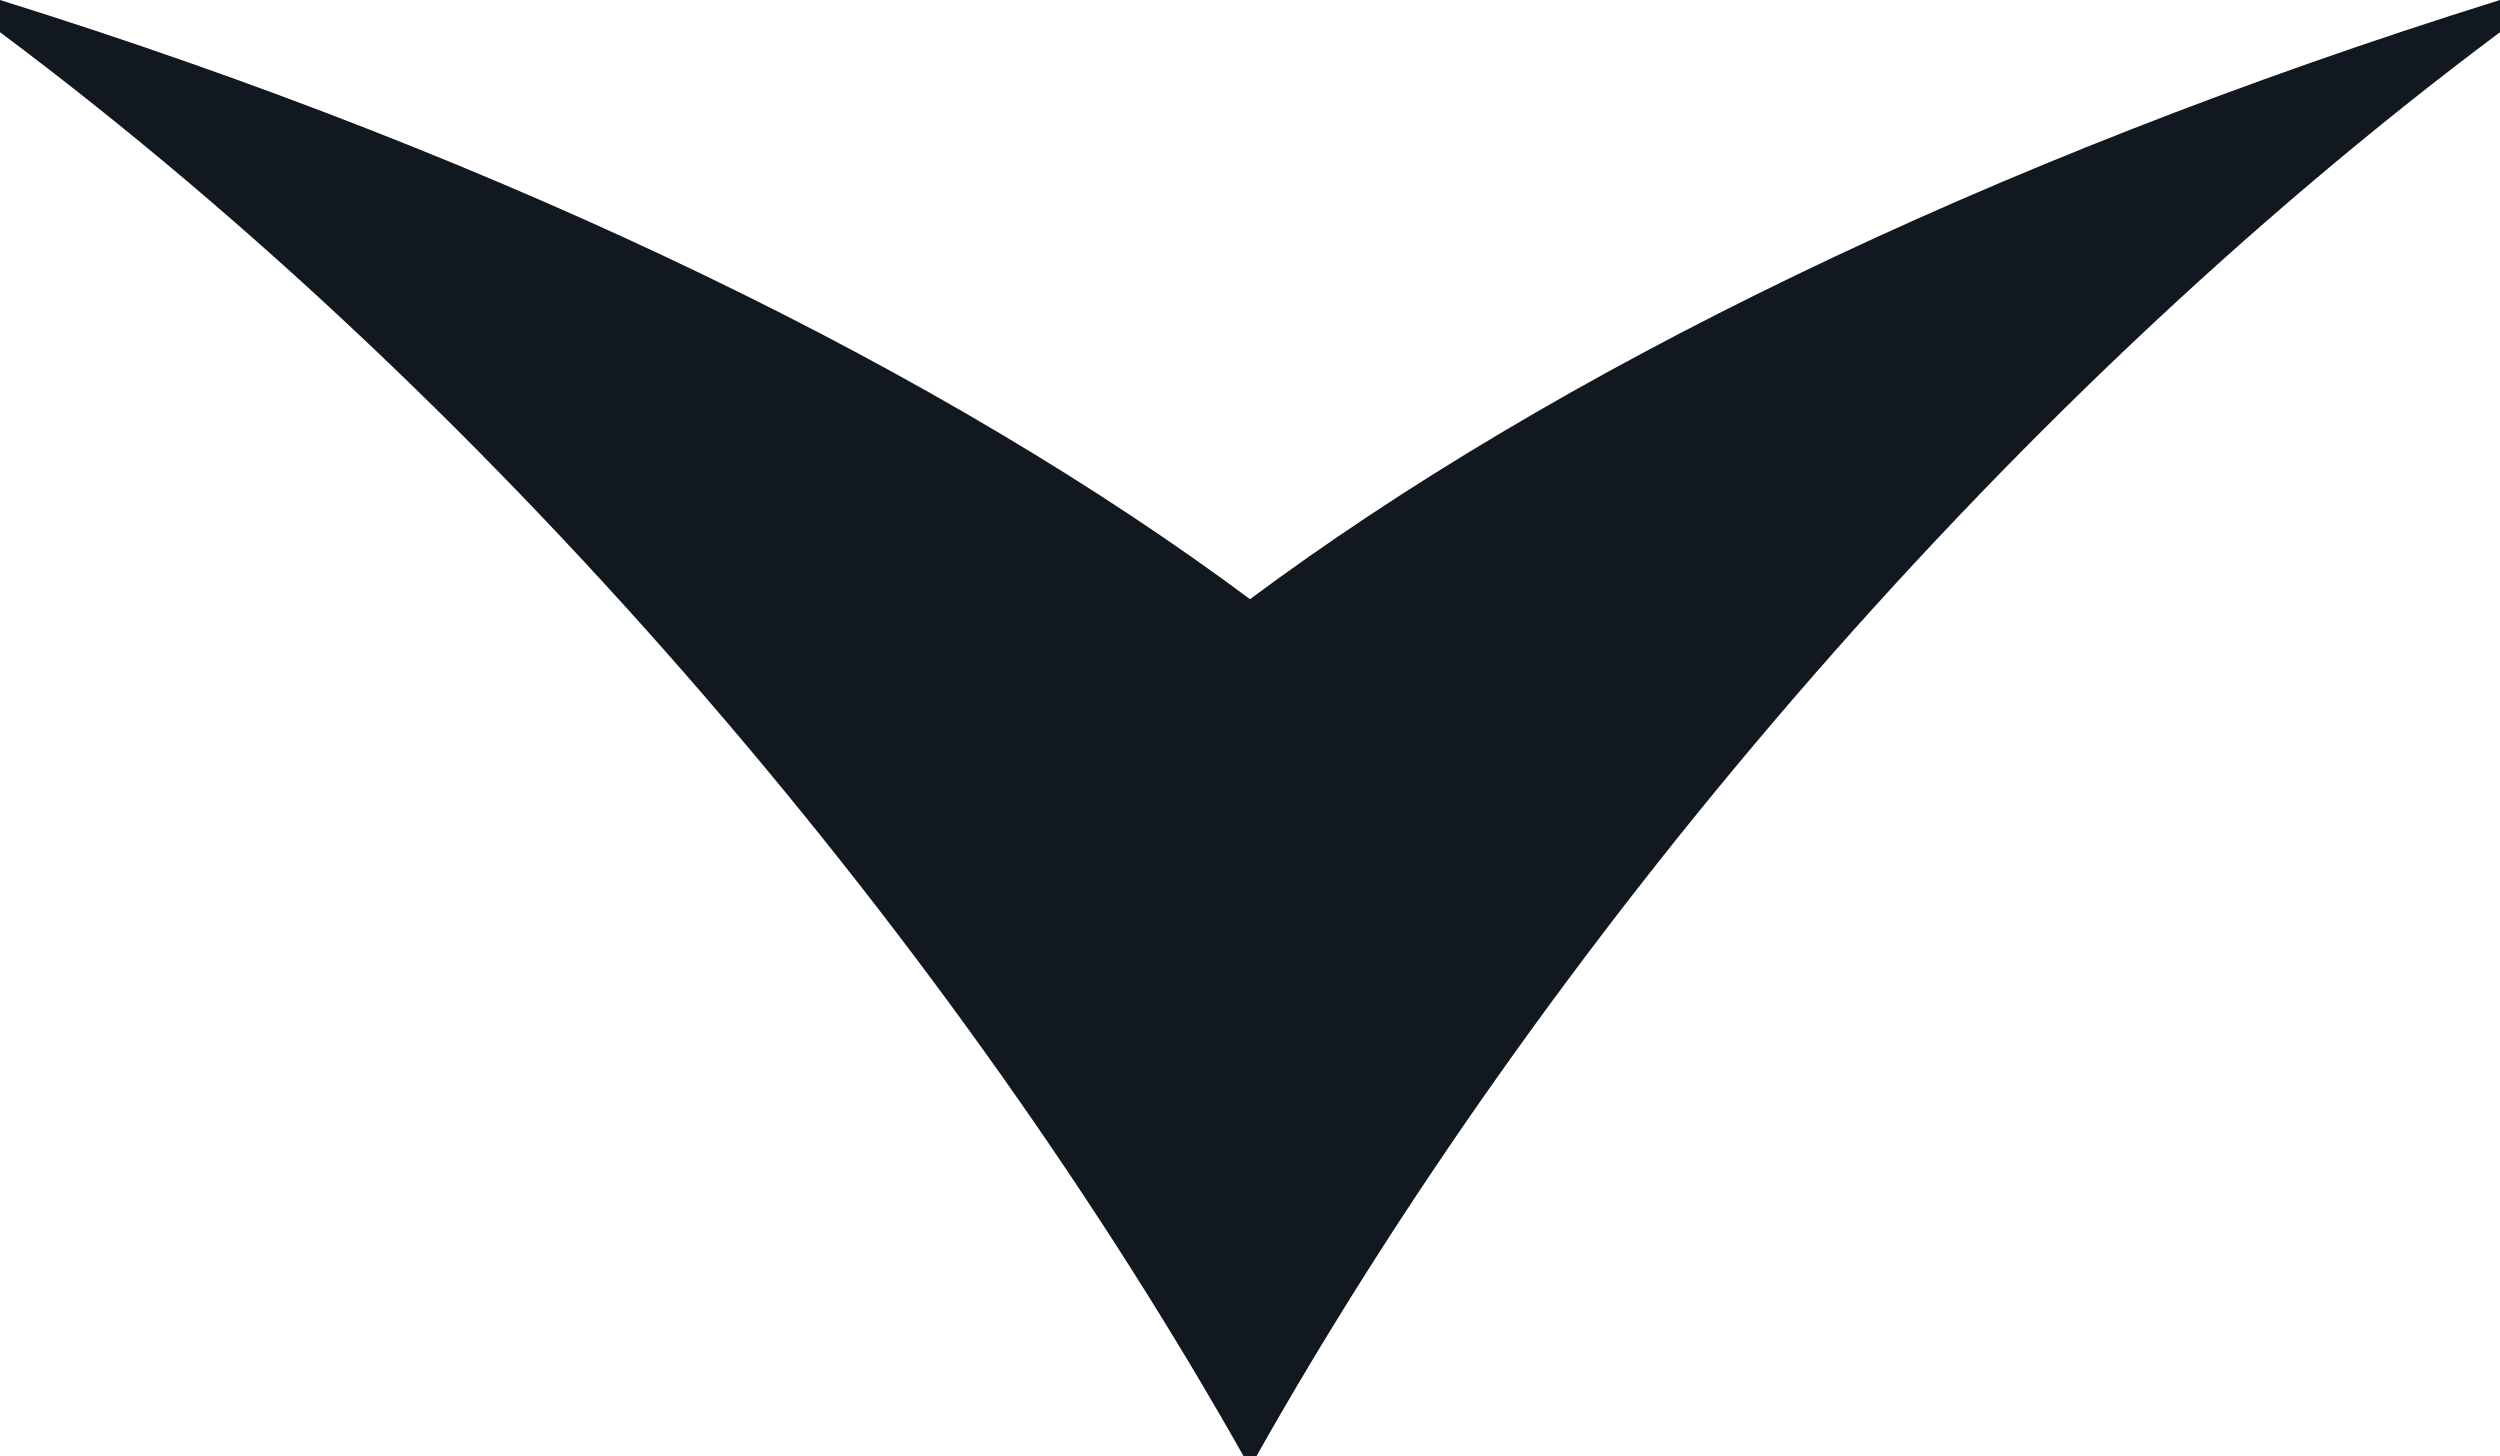 <?xml version="1.0" encoding="utf-8"?>
<!-- Generator: Adobe Illustrator 16.0.0, SVG Export Plug-In . SVG Version: 6.00 Build 0)  -->
<!DOCTYPE svg PUBLIC "-//W3C//DTD SVG 1.1//EN" "http://www.w3.org/Graphics/SVG/1.1/DTD/svg11.dtd">
<svg version="1.1" id="Layer_1" xmlns="http://www.w3.org/2000/svg" xmlns:xlink="http://www.w3.org/1999/xlink" x="0px" y="0px"
	 width="50.377px" height="29.343px" viewBox="0 0 50.377 29.343" enable-background="new 0 0 50.377 29.343" xml:space="preserve">
<path fill="#111820" d="M25.059,29.343C19.346,19.216,10.257,8.309,0,0.649V0c10.387,3.246,19.086,7.53,25.189,12.074
	C31.292,7.53,39.991,3.246,50.377,0v0.649c-10.257,7.66-19.346,18.567-25.059,28.694H25.059z"/>
</svg>
